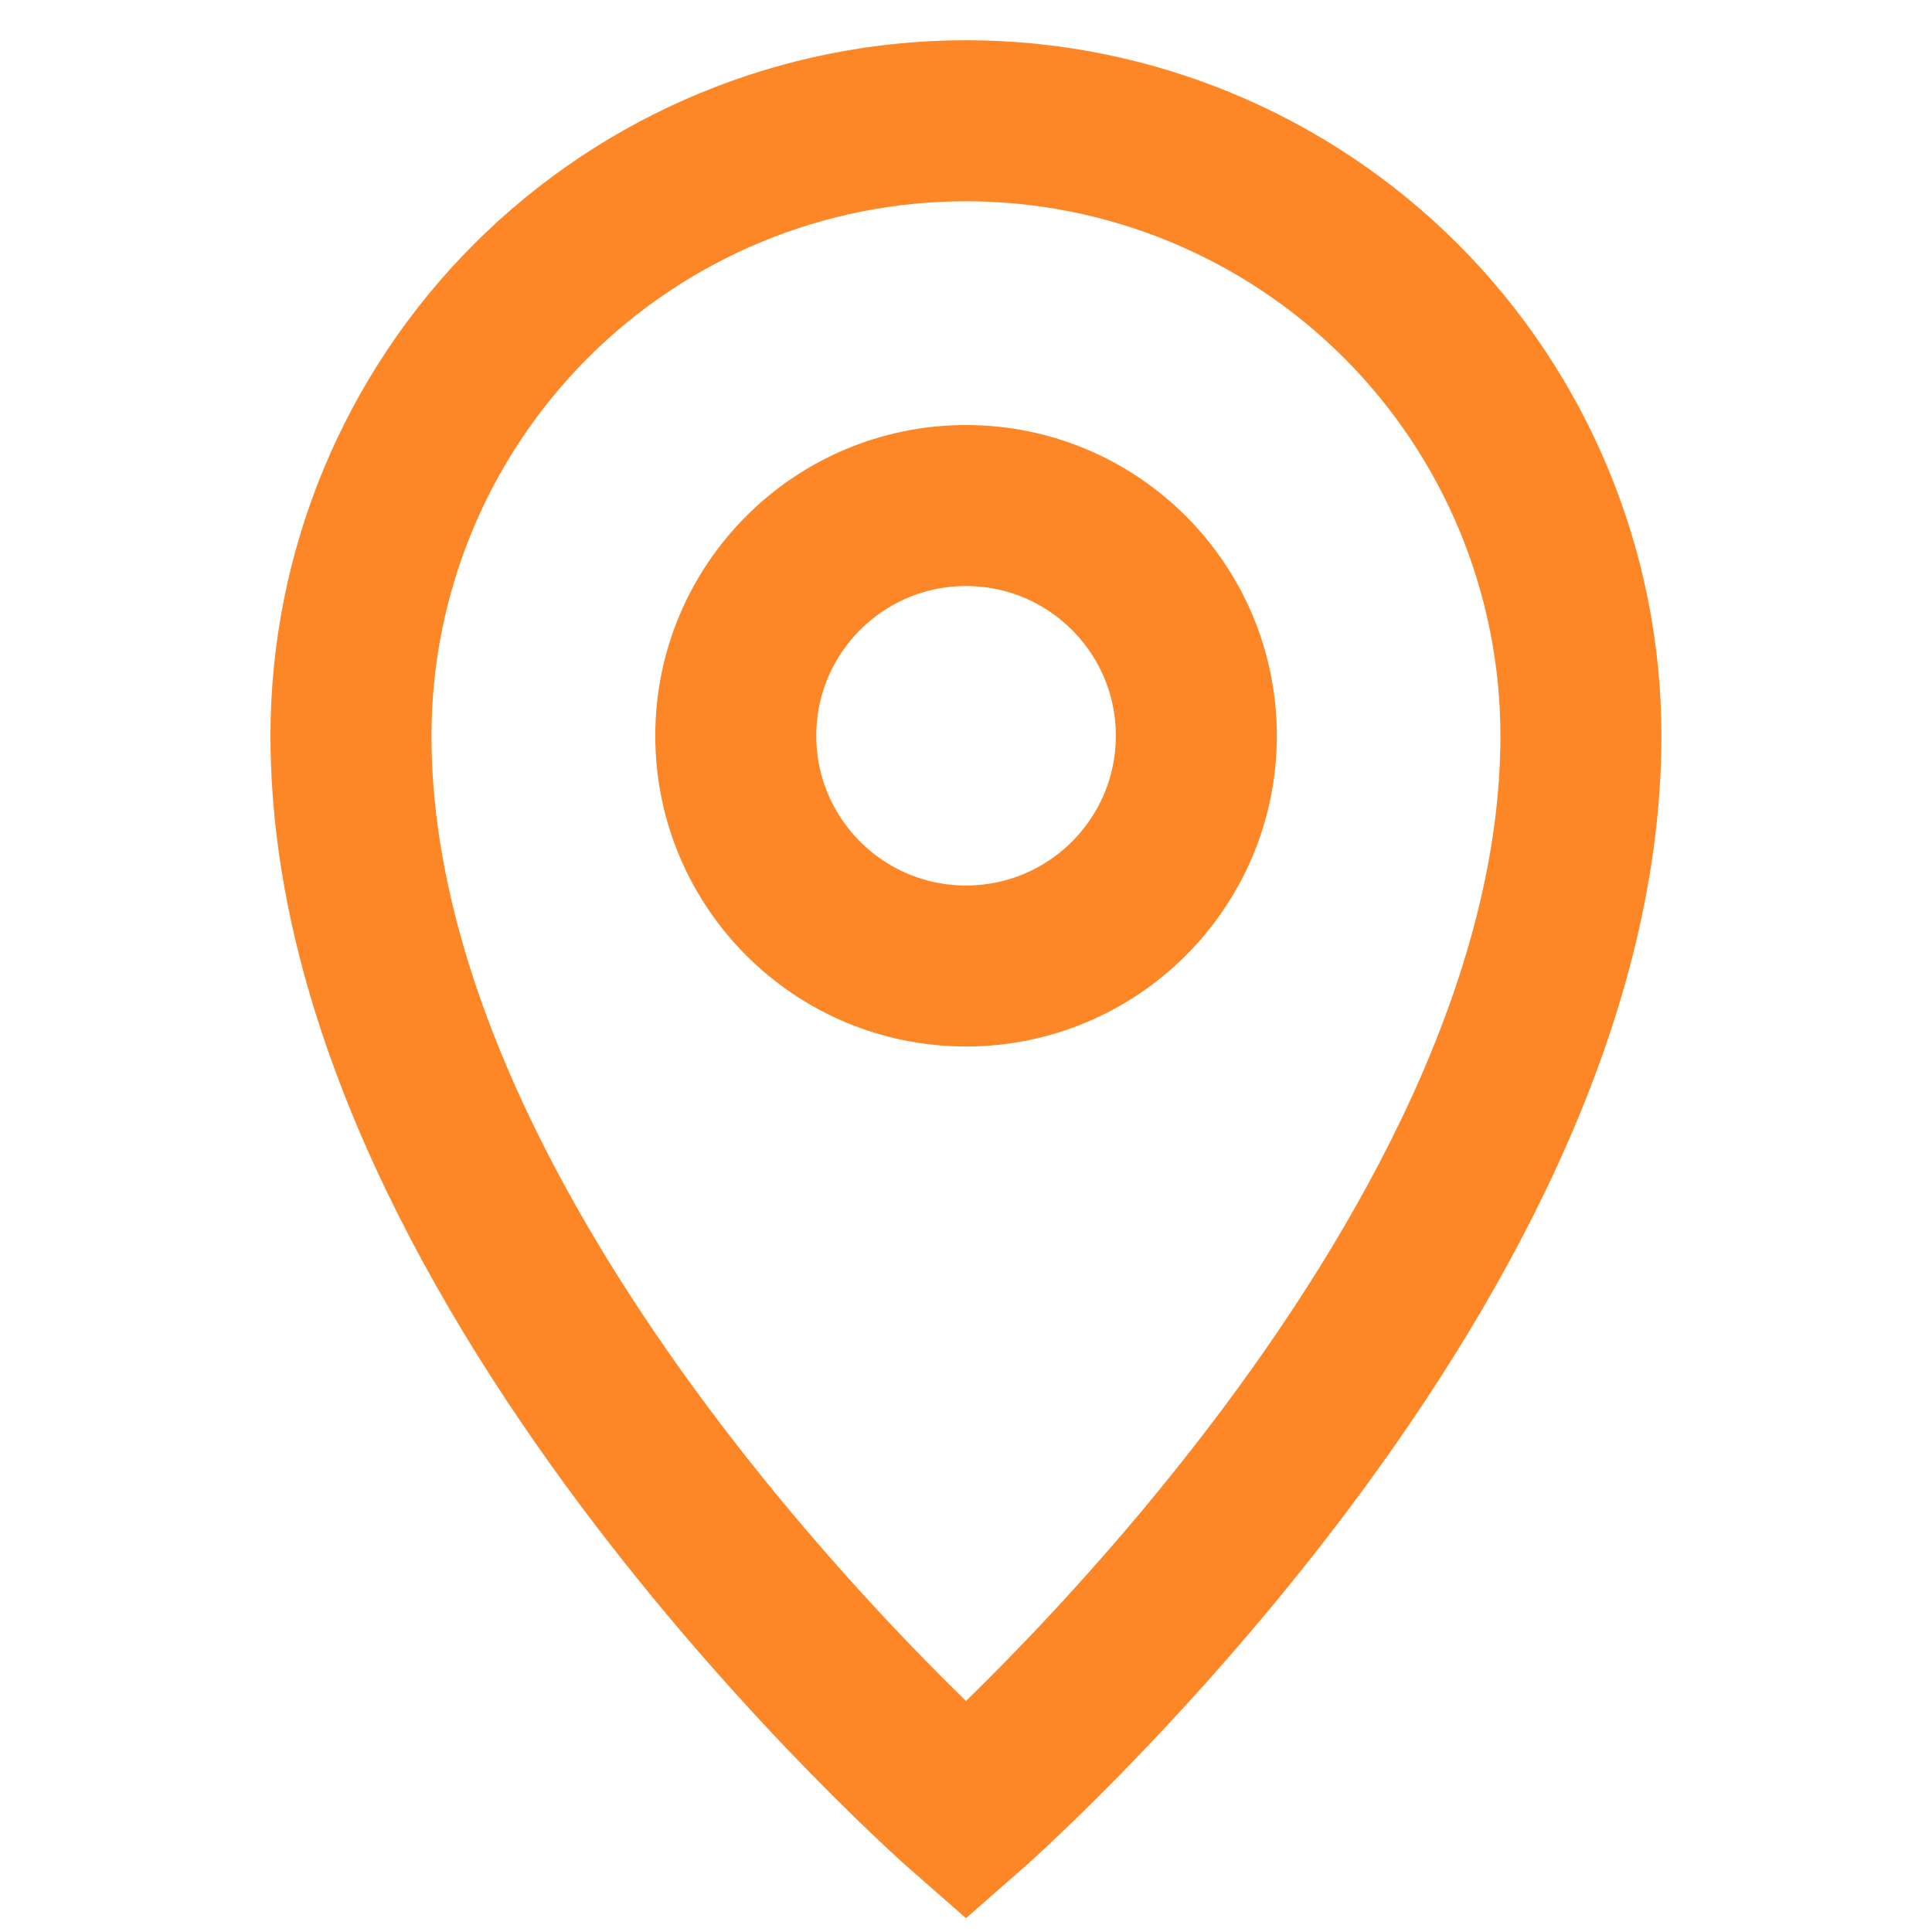 <svg width="18" height="18" viewBox="0 0 18 18" fill="none" xmlns="http://www.w3.org/2000/svg">
<path d="M14.729 6.855C14.729 11.865 9 16.875 9 16.875C9 16.875 3.27 11.865 3.27 6.855C3.27 5.335 3.873 3.878 4.948 2.803C6.022 1.729 7.48 1.125 9 1.125C10.519 1.125 11.977 1.729 13.051 2.803C14.126 3.878 14.729 5.335 14.729 6.855Z" stroke="#FD8626" stroke-width="1.5" stroke-miterlimit="10"/>
<path d="M9 9C10.185 9 11.146 8.04 11.146 6.855C11.146 5.67 10.185 4.71 9 4.71C7.816 4.71 6.855 5.67 6.855 6.855C6.855 8.04 7.816 9 9 9Z" stroke="#FD8626" stroke-width="1.5" stroke-miterlimit="10"/>
</svg>
